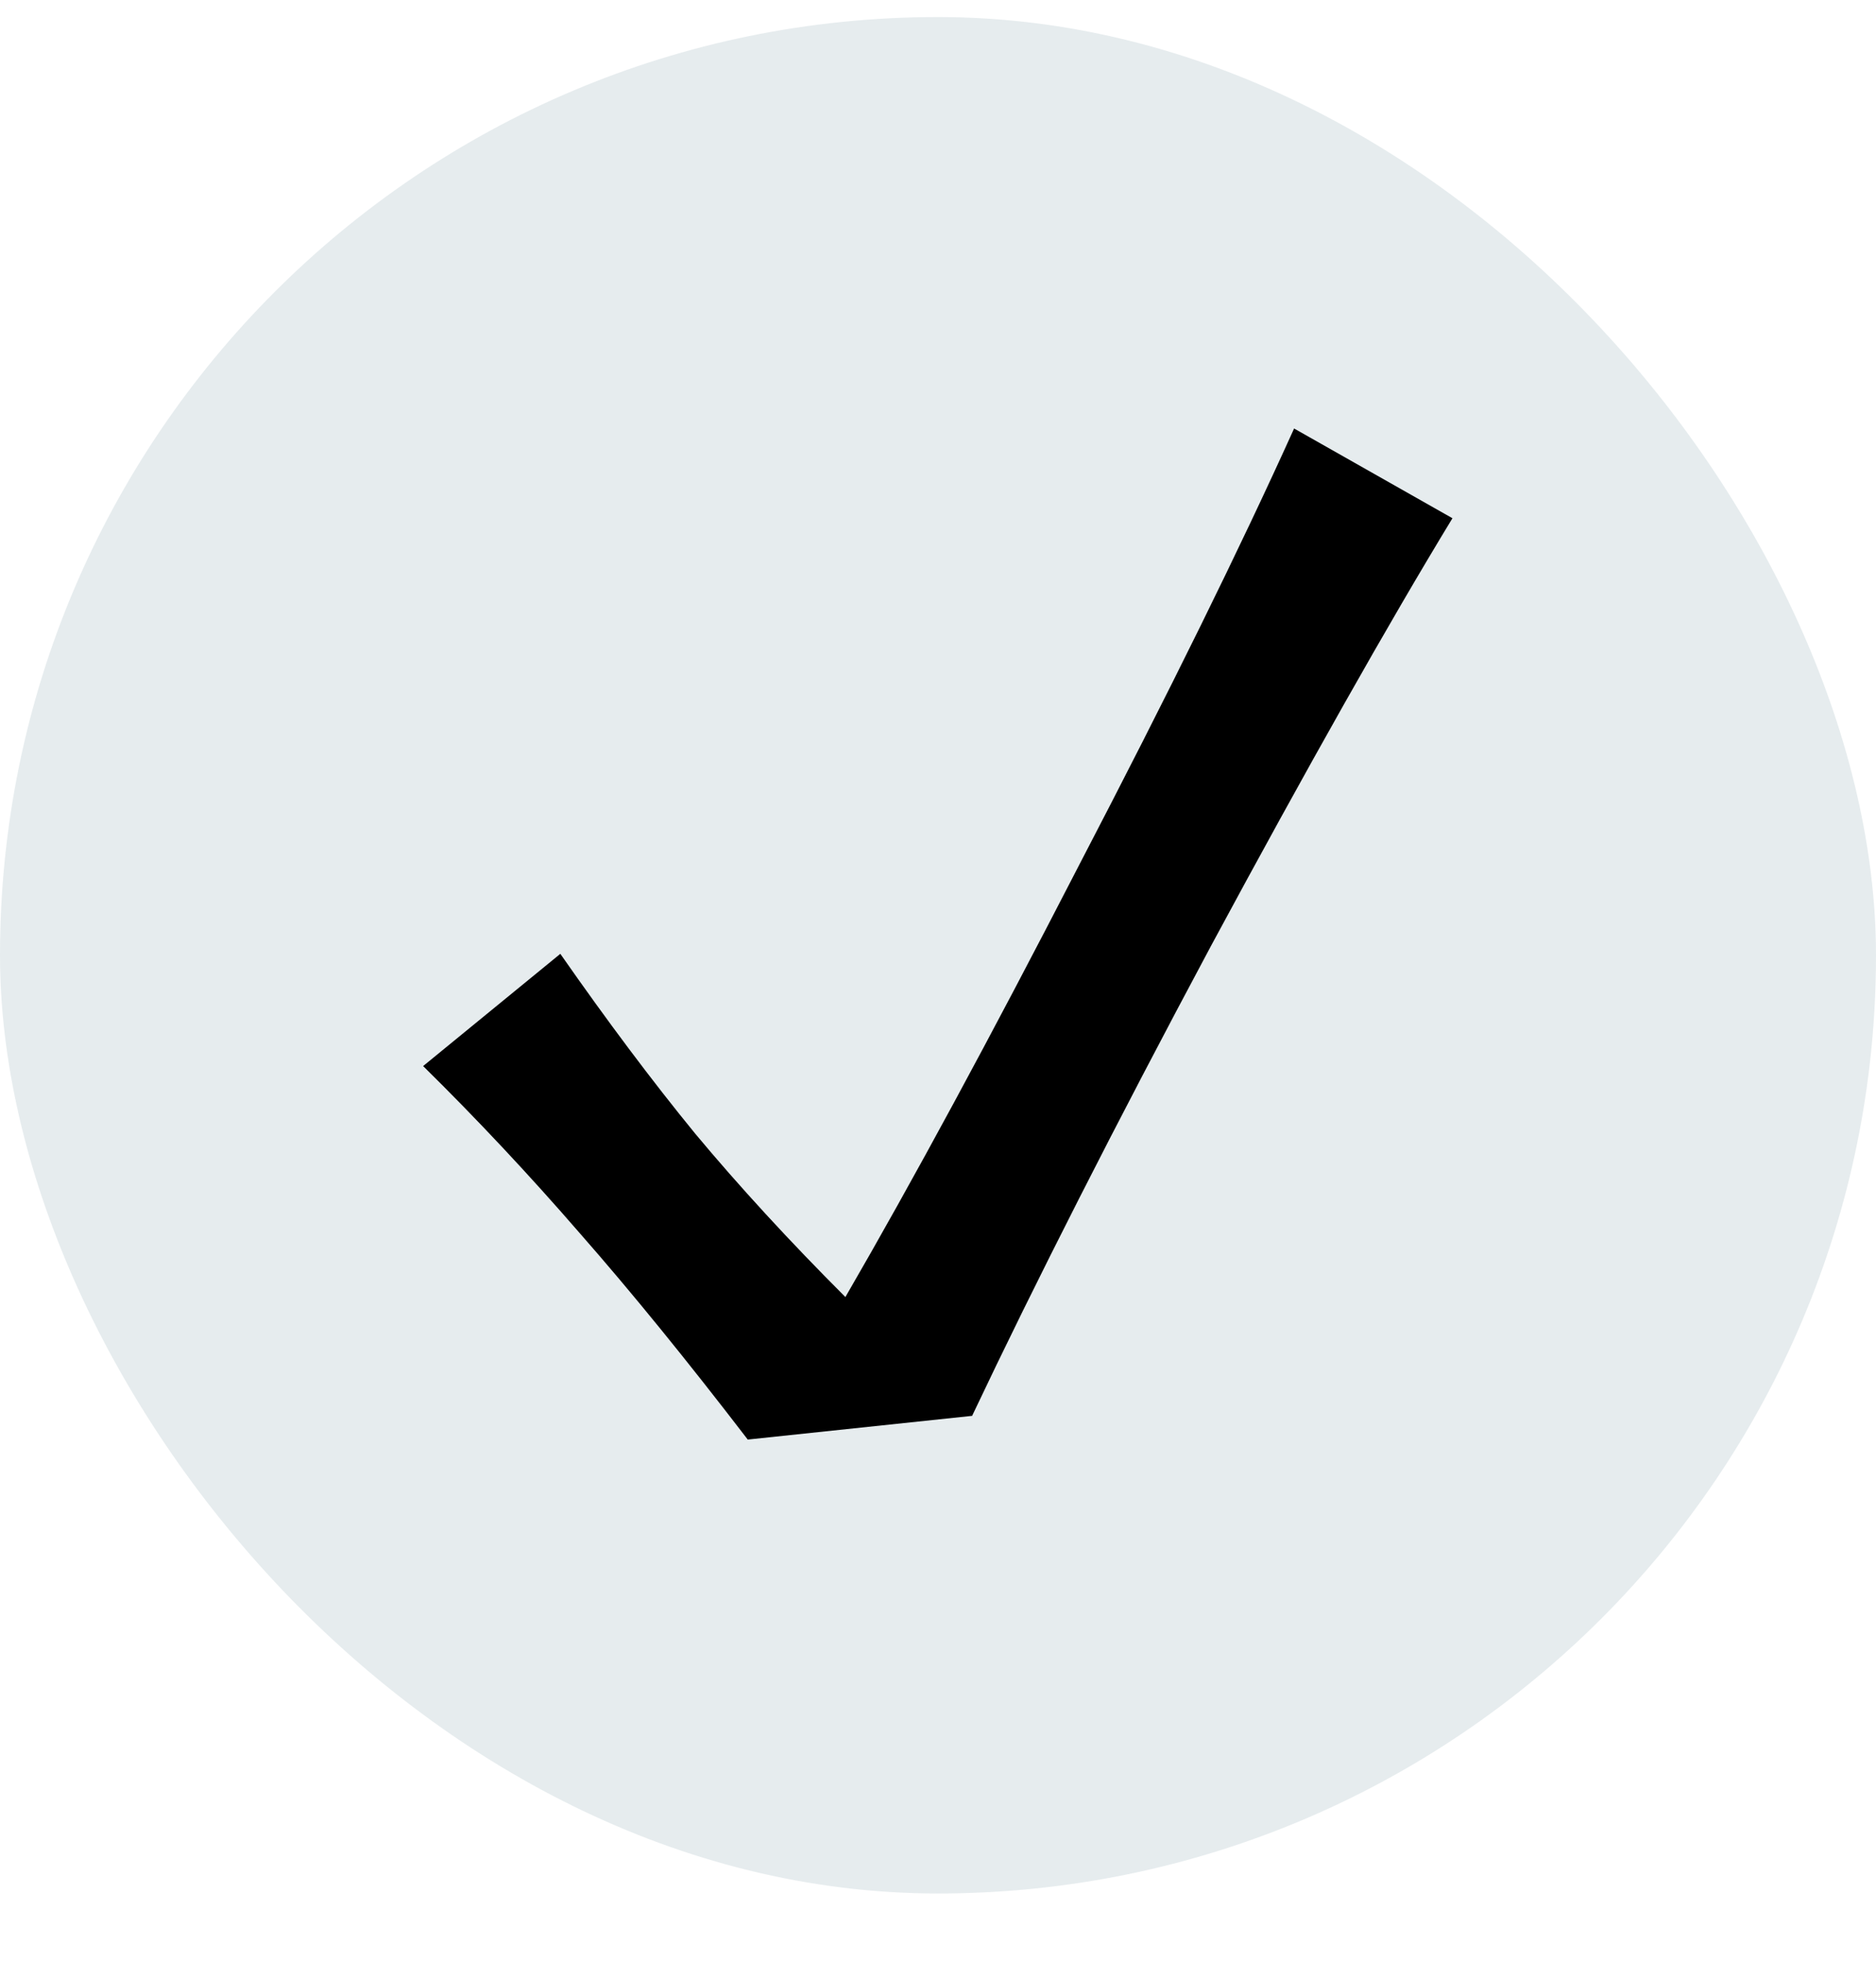 <svg width="22" height="23" viewBox="0 0 22 23" fill="none" xmlns="http://www.w3.org/2000/svg">
<rect y="0.2" width="22" height="22" rx="11" fill="#063C55" fill-opacity="0.1"/>
<path d="M8.769 16.878C8.057 15.95 7.402 15.145 6.804 14.464C6.205 13.773 5.591 13.118 4.962 12.499L6.571 11.183C7.118 11.967 7.644 12.669 8.15 13.288C8.666 13.907 9.254 14.547 9.914 15.207C10.698 13.855 11.611 12.169 12.653 10.146C13.706 8.124 14.547 6.417 15.176 5.024L17.033 6.076C16.28 7.314 15.336 8.986 14.201 11.091C13.076 13.195 12.143 15.032 11.4 16.6L8.769 16.878Z" fill="black"/>
</svg>
